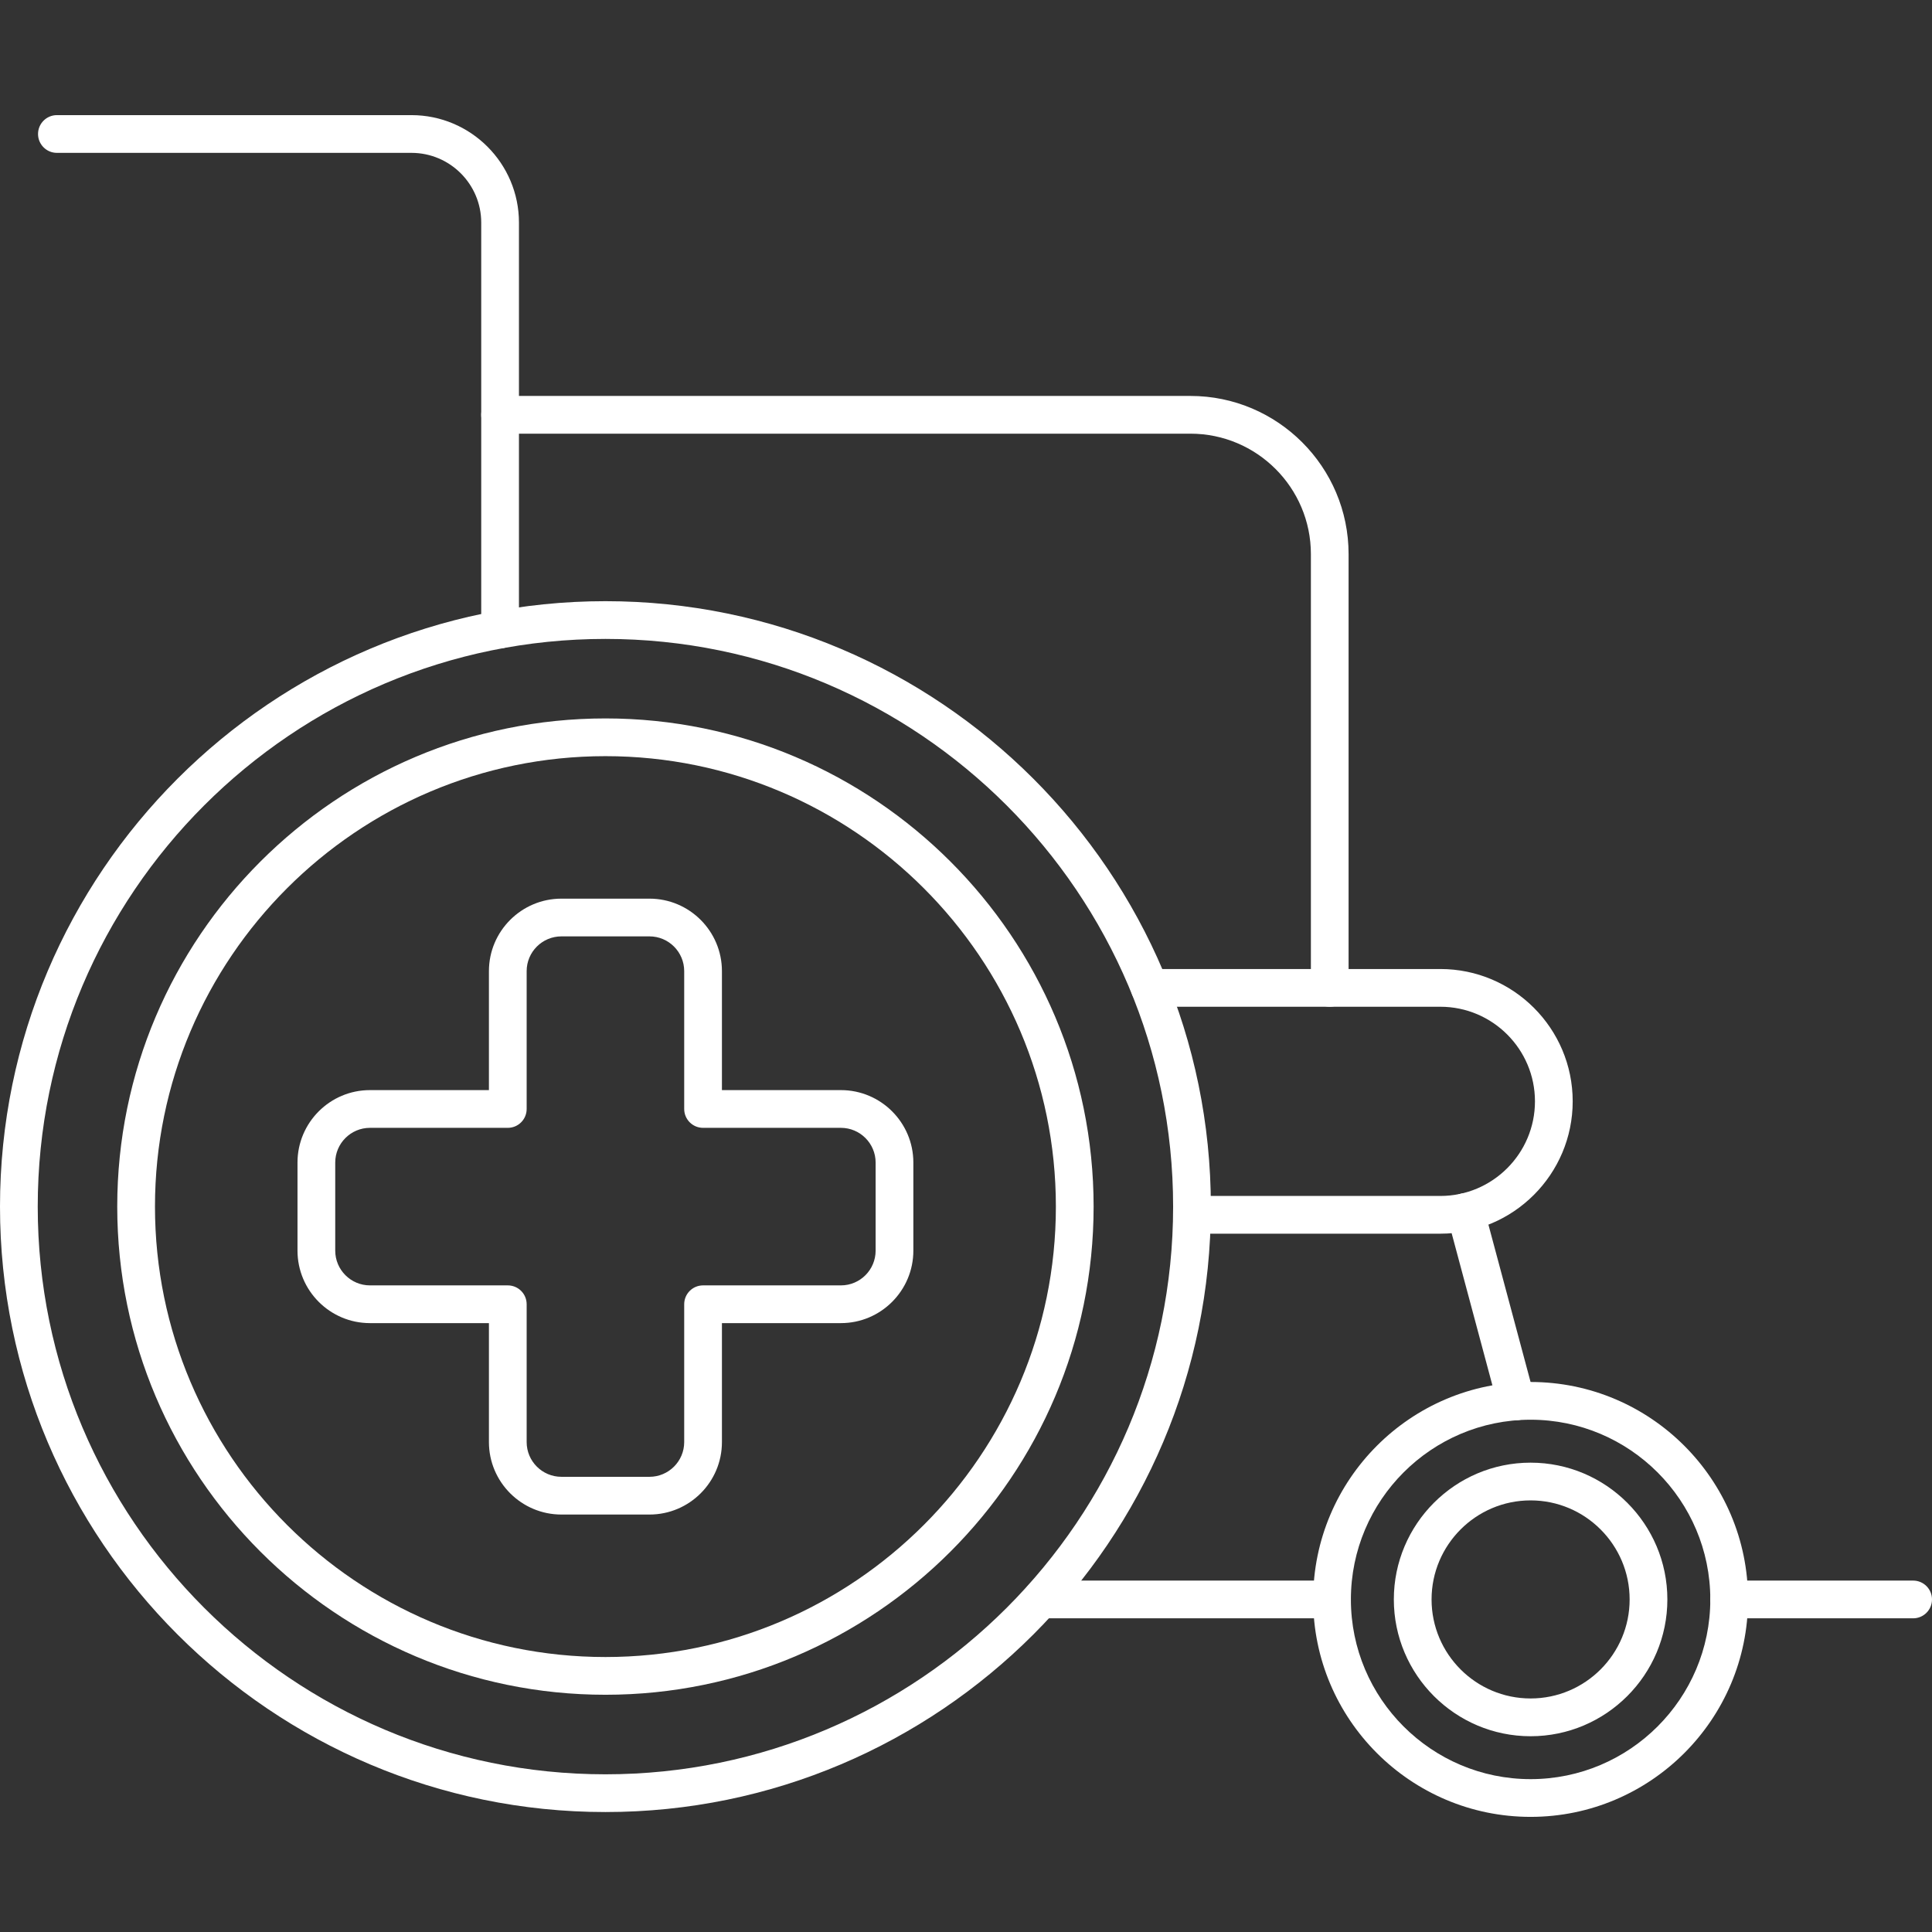 <svg xmlns="http://www.w3.org/2000/svg" version="1.1" xmlns:xlink="http://www.w3.org/1999/xlink" xmlns:svgjs="http://svgjs.com/svgjs" width="512" height="512" x="0" y="0" viewBox="0 0 512 512" style="enable-background:new 0 0 512 512" xml:space="preserve"><rect x="0" y="0" width="512" height="512" fill="#333333" stroke="none"/><g><path d="M352.39 266.8c-2.76 0-4.99-2.24-4.99-5V146.84c0-17.59-14.32-31.91-31.91-31.91H132.53c-2.76 0-5-2.23-5-5 0-2.76 2.24-5 5-5h182.96c23.1 0 41.9 18.81 41.9 41.92V261.8c0 2.76-2.23 5-5 5zM160.45 449.13c-71.34 0-129.38-58.03-129.38-129.37 0-71.33 58.04-129.37 129.38-129.37 71.33 0 129.37 58.04 129.37 129.37 0 71.34-58.04 129.37-129.37 129.37zm0-248.74c-65.82 0-119.38 53.55-119.38 119.37s53.55 119.37 119.38 119.37c65.82 0 119.37-53.55 119.37-119.37s-53.55-119.37-119.37-119.37z" fill="#ffffff" data-original="#000000"></path><path d="M160.45 480.21C71.98 480.21 0 408.23 0 319.76s71.98-160.44 160.45-160.44 160.44 71.97 160.44 160.44-71.97 160.45-160.44 160.45zm0-310.89C77.49 169.32 10 236.81 10 319.76c0 82.96 67.49 150.45 150.45 150.45 82.95 0 150.44-67.49 150.44-150.45 0-82.95-67.49-150.44-150.44-150.44zM405.62 460.12c-19.98 0-36.24-16.27-36.24-36.25 0-19.99 16.26-36.25 36.24-36.25 19.99 0 36.25 16.26 36.25 36.25 0 19.98-16.26 36.25-36.25 36.25zm0-62.5c-14.47 0-26.24 11.78-26.24 26.25s11.77 26.24 26.24 26.24c14.48 0 26.25-11.77 26.25-26.24s-11.77-26.25-26.25-26.25z" fill="#ffffff" data-original="#000000"></path><path d="M507 428.87h-48.76c-2.76 0-5-2.24-5-5s2.24-5 5-5H507c2.76 0 5 2.24 5 5s-2.24 5-5 5zm-154 0h-77.12c-2.76 0-5-2.24-5-5s2.24-5 5-5H353c2.76 0 5 2.24 5 5s-2.24 5-5 5zM381.71 326.94h-65.83c-2.77 0-5-2.24-5-5 0-2.77 2.23-5 5-5h65.83c13.82 0 25.07-11.25 25.07-25.07s-11.25-25.07-25.07-25.07h-76.98c-2.77 0-5.01-2.23-5.01-5 0-2.76 2.24-5 5.01-5h76.98c19.34 0 35.07 15.73 35.07 35.07 0 19.33-15.73 35.07-35.07 35.07z" fill="#ffffff" data-original="#000000"></path><path d="M401.82 376.38c-2.21 0-4.23-1.47-4.83-3.71l-13.45-50.19c-.71-2.67.87-5.41 3.54-6.12 2.67-.72 5.41.86 6.12 3.53l13.45 50.2c.72 2.66-.87 5.41-3.54 6.12-.43.12-.86.17-1.29.17zM132.53 171.82c-2.76 0-5-2.24-5-5V59c0-10.2-8.29-18.49-18.49-18.49H15.08c-2.76 0-5-2.24-5-5s2.24-5 5-5h93.96c15.71 0 28.49 12.78 28.49 28.49v107.82c0 2.76-2.24 5-5 5z" fill="#ffffff" data-original="#000000"></path><path d="M405.62 481.49c-31.77 0-57.62-25.85-57.62-57.62 0-31.78 25.85-57.63 57.62-57.63 31.78 0 57.63 25.85 57.63 57.63 0 31.77-25.85 57.62-57.63 57.62zm0-105.25c-26.26 0-47.62 21.37-47.62 47.63s21.36 47.62 47.62 47.62 47.63-21.36 47.63-47.62-21.37-47.63-47.63-47.63zM172.12 401.37h-23.34c-10.59 0-19.21-8.62-19.21-19.2v-31.53H98.04c-10.59 0-19.2-8.62-19.2-19.21v-23.34c0-10.59 8.61-19.2 19.2-19.2h31.53v-31.53c0-10.59 8.62-19.21 19.21-19.21h23.34c10.59 0 19.2 8.62 19.2 19.21v31.53h31.53c10.59 0 19.2 8.61 19.2 19.2v23.34c0 10.59-8.61 19.21-19.2 19.21h-31.53v31.53c0 10.59-8.61 19.2-19.2 19.2zM98.04 298.89c-5.07 0-9.2 4.13-9.2 9.2v23.34c0 5.08 4.13 9.21 9.2 9.21h36.53c2.76 0 5 2.23 5 5v36.53c0 5.07 4.13 9.2 9.21 9.2h23.34c5.07 0 9.2-4.13 9.2-9.2v-36.53c0-2.77 2.24-5 5-5h36.53c5.08 0 9.2-4.13 9.2-9.21v-23.34c0-5.07-4.13-9.2-9.2-9.2h-36.53c-2.76 0-5-2.24-5-5v-36.53c0-5.08-4.13-9.21-9.2-9.21h-23.34c-5.08 0-9.21 4.13-9.21 9.21v36.53c0 2.76-2.24 5-5 5z" fill="#ffffff" data-original="#000000"></path></g></svg>